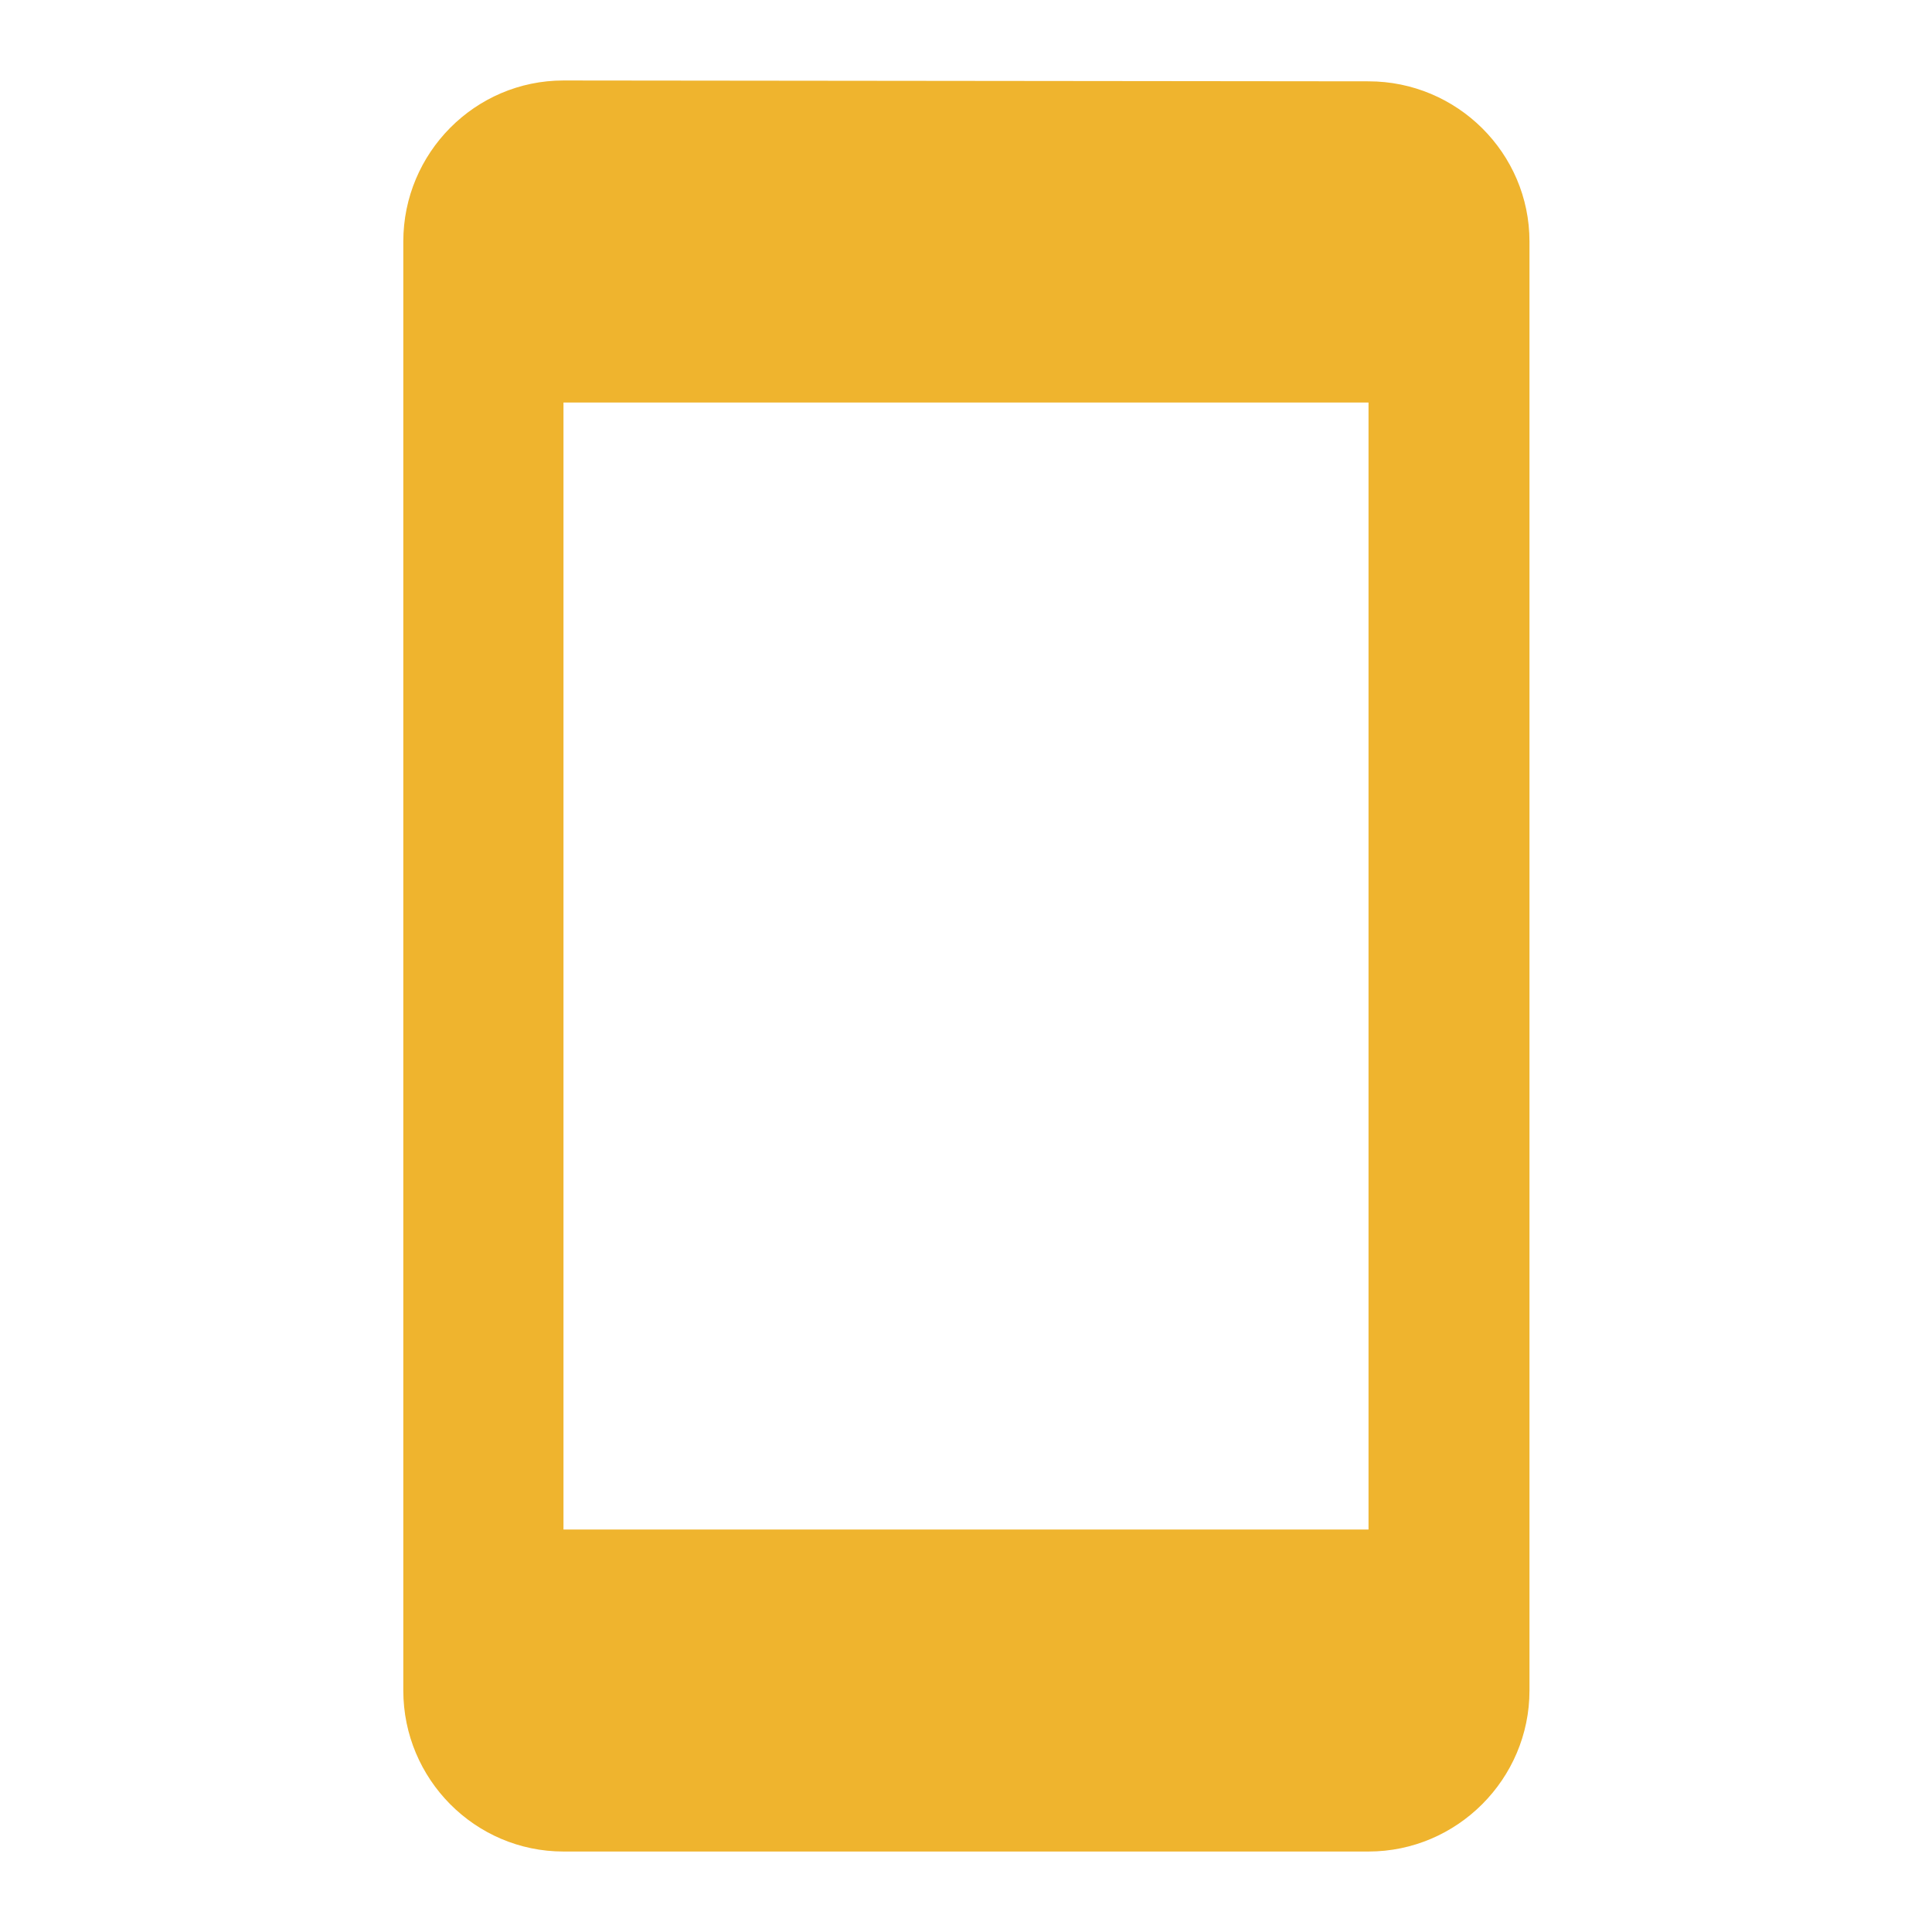 <svg width="32" height="32" viewBox="0 0 32 32" fill="none" xmlns="http://www.w3.org/2000/svg">
<path d="M22.667 1.347L9.333 1.333C7.867 1.333 6.68 2.534 6.68 4V28C6.68 29.467 7.867 30.667 9.333 30.667H22.667C24.133 30.667 25.333 29.467 25.333 28V4C25.333 2.534 24.133 1.347 22.667 1.347ZM22.667 25.334H9.333V6.667H22.667V25.334Z" fill="#EFB42E"/>
</svg>
